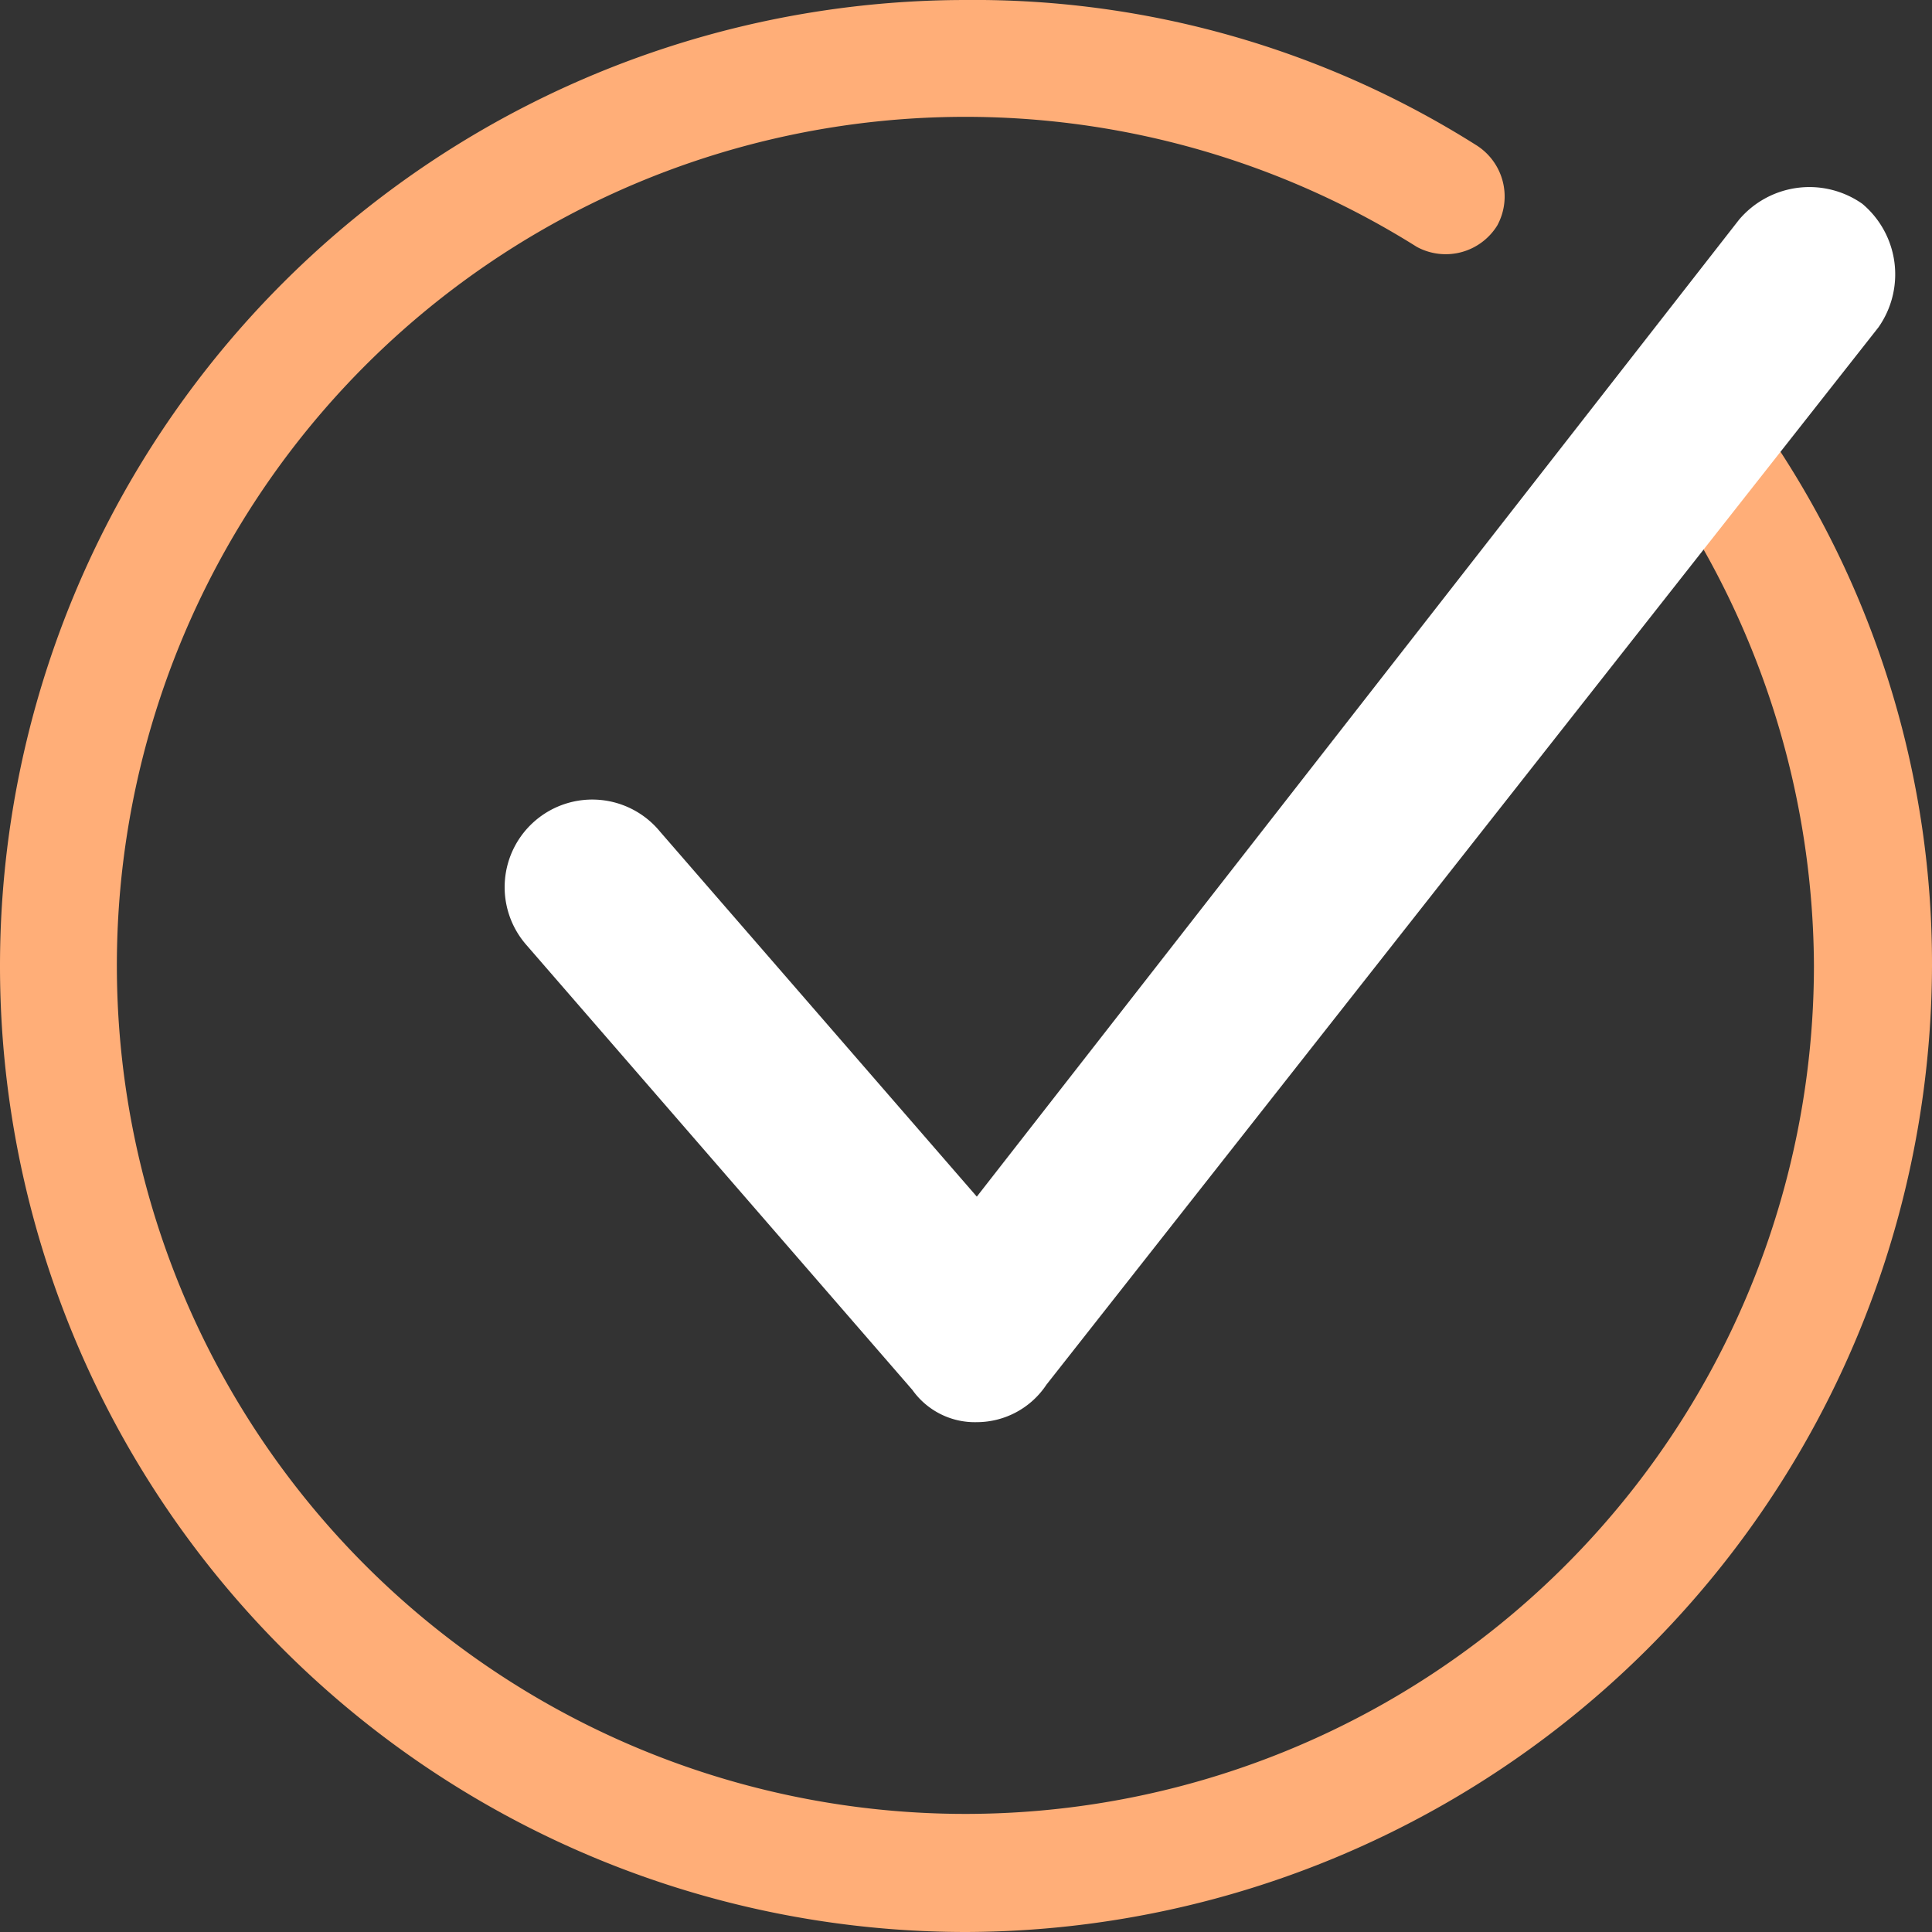 <svg xmlns="http://www.w3.org/2000/svg" viewBox="0 0 45 45"><rect x="0" y="0" width="45" height="45" fill="#333333" stroke="none"/><defs><style>.a{fill:#ffae78;}.b{fill:#fff;}</style></defs><path class="a" d="M22.5,45a22.5,22.5,0,0,1,0-45A21.885,21.885,0,0,1,34.375,3.375a1.411,1.411,0,0,1,.5,1.875A1.411,1.411,0,0,1,33,5.75,19.764,19.764,0,1,0,42.25,22.5a19.908,19.908,0,0,0-3.125-10.625,1.352,1.352,0,0,1,2.25-1.5A21.9,21.9,0,0,1,45,22.5,22.566,22.566,0,0,1,22.5,45Z"/><g transform="translate(11.758 4.359)"><path class="b" d="M20.4,32.253a1.782,1.782,0,0,1-1.5-.75l-9-10.375A2.041,2.041,0,1,1,13.023,18.5L20.4,27l17.75-22.75a2.145,2.145,0,0,1,2.875-.375A2.145,2.145,0,0,1,41.4,6.753L22.023,31.378a1.951,1.951,0,0,1-1.625.875Z" transform="translate(-9.406 -3.487)"/></g></svg>